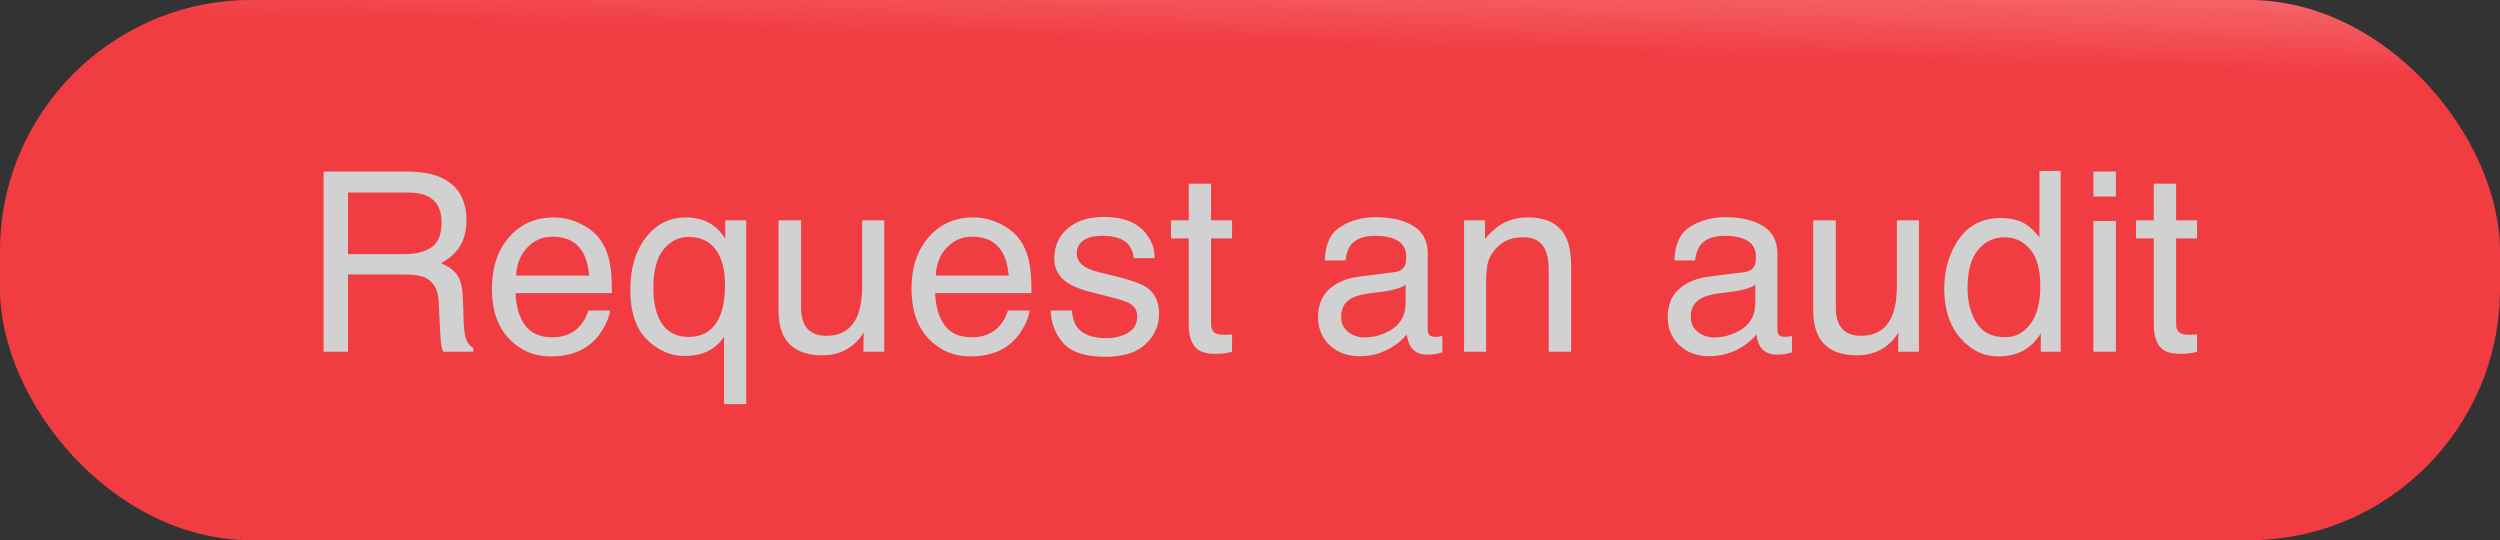 <?xml version="1.0" encoding="UTF-8"?> <svg xmlns="http://www.w3.org/2000/svg" width="199" height="43" viewBox="0 0 199 43" fill="none"><rect x="0" y="0" width="199" height="43" fill="#333333" stroke="none"/><rect width="199" height="43" rx="20" fill="url(#paint0_linear_55_886)"></rect><path d="M32.193 20.227C33.105 20.227 33.824 20.044 34.352 19.68C34.885 19.315 35.152 18.658 35.152 17.707C35.152 16.685 34.781 15.988 34.039 15.617C33.642 15.422 33.111 15.324 32.447 15.324H27.701V20.227H32.193ZM25.758 13.654H32.398C33.492 13.654 34.394 13.814 35.103 14.133C36.451 14.745 37.125 15.874 37.125 17.521C37.125 18.381 36.946 19.084 36.588 19.631C36.236 20.178 35.742 20.617 35.103 20.949C35.663 21.177 36.083 21.477 36.363 21.848C36.65 22.219 36.809 22.821 36.842 23.654L36.91 25.578C36.93 26.125 36.975 26.532 37.047 26.799C37.164 27.255 37.372 27.547 37.672 27.678V28H35.289C35.224 27.876 35.172 27.717 35.133 27.521C35.094 27.326 35.061 26.949 35.035 26.389L34.918 23.996C34.872 23.059 34.524 22.43 33.873 22.111C33.502 21.936 32.919 21.848 32.125 21.848H27.701V28H25.758V13.654ZM44.098 17.307C44.84 17.307 45.559 17.482 46.256 17.834C46.953 18.179 47.483 18.628 47.848 19.182C48.199 19.709 48.434 20.324 48.551 21.027C48.655 21.509 48.707 22.277 48.707 23.332H41.041C41.074 24.393 41.324 25.246 41.793 25.891C42.262 26.529 42.988 26.848 43.971 26.848C44.889 26.848 45.621 26.545 46.168 25.939C46.48 25.588 46.702 25.181 46.832 24.719H48.56C48.515 25.103 48.362 25.533 48.102 26.008C47.848 26.477 47.561 26.861 47.242 27.16C46.708 27.681 46.047 28.033 45.26 28.215C44.837 28.319 44.358 28.371 43.824 28.371C42.522 28.371 41.419 27.899 40.514 26.955C39.609 26.005 39.156 24.676 39.156 22.971C39.156 21.291 39.612 19.927 40.523 18.879C41.435 17.831 42.626 17.307 44.098 17.307ZM46.9 21.936C46.829 21.174 46.663 20.565 46.402 20.109C45.921 19.263 45.117 18.84 43.99 18.84C43.183 18.84 42.506 19.133 41.959 19.719C41.412 20.298 41.122 21.037 41.09 21.936H46.9ZM52.008 22.912C52.008 23.817 52.135 24.576 52.389 25.188C52.838 26.275 53.642 26.818 54.801 26.818C56.025 26.818 56.868 26.245 57.33 25.1C57.584 24.468 57.711 23.661 57.711 22.678C57.711 21.773 57.571 21.018 57.291 20.412C56.816 19.377 55.979 18.859 54.781 18.859C54.02 18.859 53.365 19.191 52.818 19.855C52.278 20.513 52.008 21.532 52.008 22.912ZM54.605 17.307C55.471 17.307 56.2 17.525 56.793 17.961C57.118 18.195 57.431 18.54 57.73 18.996V17.541H59.4V32.17H57.633V26.799C57.34 27.268 56.933 27.642 56.412 27.922C55.898 28.195 55.253 28.332 54.478 28.332C53.365 28.332 52.369 27.896 51.49 27.023C50.611 26.151 50.172 24.823 50.172 23.039C50.172 21.366 50.582 19.992 51.402 18.918C52.229 17.844 53.297 17.307 54.605 17.307ZM63.766 17.541V24.484C63.766 25.018 63.85 25.454 64.019 25.793C64.332 26.418 64.915 26.73 65.768 26.73C66.992 26.73 67.825 26.184 68.268 25.09C68.508 24.504 68.629 23.7 68.629 22.678V17.541H70.387V28H68.727L68.746 26.457C68.518 26.854 68.235 27.189 67.897 27.463C67.226 28.01 66.412 28.283 65.455 28.283C63.964 28.283 62.949 27.785 62.408 26.789C62.115 26.255 61.969 25.542 61.969 24.65V17.541H63.766ZM77.496 17.307C78.238 17.307 78.958 17.482 79.654 17.834C80.351 18.179 80.882 18.628 81.246 19.182C81.598 19.709 81.832 20.324 81.949 21.027C82.053 21.509 82.106 22.277 82.106 23.332H74.439C74.472 24.393 74.723 25.246 75.191 25.891C75.66 26.529 76.386 26.848 77.369 26.848C78.287 26.848 79.019 26.545 79.566 25.939C79.879 25.588 80.1 25.181 80.231 24.719H81.959C81.913 25.103 81.76 25.533 81.5 26.008C81.246 26.477 80.96 26.861 80.641 27.16C80.107 27.681 79.446 28.033 78.658 28.215C78.235 28.319 77.757 28.371 77.223 28.371C75.921 28.371 74.817 27.899 73.912 26.955C73.007 26.005 72.555 24.676 72.555 22.971C72.555 21.291 73.01 19.927 73.922 18.879C74.833 17.831 76.025 17.307 77.496 17.307ZM80.299 21.936C80.227 21.174 80.061 20.565 79.801 20.109C79.319 19.263 78.515 18.84 77.389 18.84C76.581 18.84 75.904 19.133 75.357 19.719C74.811 20.298 74.521 21.037 74.488 21.936H80.299ZM85.318 24.719C85.37 25.305 85.517 25.754 85.758 26.066C86.201 26.633 86.969 26.916 88.062 26.916C88.713 26.916 89.287 26.776 89.781 26.496C90.276 26.21 90.523 25.77 90.523 25.178C90.523 24.729 90.325 24.387 89.928 24.152C89.674 24.009 89.172 23.843 88.424 23.654L87.027 23.303C86.135 23.081 85.478 22.834 85.055 22.561C84.299 22.085 83.922 21.428 83.922 20.588C83.922 19.598 84.277 18.797 84.986 18.186C85.703 17.574 86.663 17.268 87.867 17.268C89.443 17.268 90.579 17.73 91.275 18.654C91.712 19.24 91.923 19.872 91.91 20.549H90.25C90.217 20.152 90.078 19.79 89.83 19.465C89.426 19.003 88.727 18.771 87.731 18.771C87.066 18.771 86.562 18.898 86.217 19.152C85.878 19.406 85.709 19.741 85.709 20.158C85.709 20.614 85.934 20.979 86.383 21.252C86.643 21.415 87.027 21.558 87.535 21.682L88.697 21.965C89.96 22.271 90.807 22.567 91.236 22.854C91.92 23.303 92.262 24.009 92.262 24.973C92.262 25.904 91.907 26.708 91.197 27.385C90.494 28.062 89.42 28.4 87.975 28.4C86.419 28.4 85.315 28.049 84.664 27.346C84.019 26.636 83.674 25.76 83.629 24.719H85.318ZM94.625 14.621H96.402V17.541H98.072V18.977H96.402V25.803C96.402 26.167 96.526 26.412 96.773 26.535C96.91 26.607 97.138 26.643 97.457 26.643C97.542 26.643 97.633 26.643 97.731 26.643C97.828 26.636 97.942 26.626 98.072 26.613V28C97.87 28.059 97.659 28.101 97.438 28.127C97.223 28.153 96.988 28.166 96.734 28.166C95.914 28.166 95.357 27.958 95.064 27.541C94.772 27.118 94.625 26.571 94.625 25.9V18.977H93.209V17.541H94.625V14.621ZM106.754 25.217C106.754 25.725 106.939 26.125 107.311 26.418C107.682 26.711 108.121 26.857 108.629 26.857C109.247 26.857 109.846 26.714 110.426 26.428C111.402 25.953 111.891 25.174 111.891 24.094V22.678C111.676 22.814 111.399 22.928 111.061 23.02C110.722 23.111 110.39 23.176 110.064 23.215L109 23.352C108.362 23.436 107.883 23.57 107.564 23.752C107.024 24.058 106.754 24.546 106.754 25.217ZM111.012 21.662C111.415 21.61 111.686 21.441 111.822 21.154C111.9 20.998 111.939 20.773 111.939 20.48C111.939 19.881 111.725 19.449 111.295 19.182C110.872 18.908 110.263 18.771 109.469 18.771C108.551 18.771 107.9 19.019 107.516 19.514C107.301 19.787 107.161 20.194 107.096 20.734H105.455C105.488 19.445 105.904 18.55 106.705 18.049C107.512 17.541 108.447 17.287 109.508 17.287C110.738 17.287 111.738 17.521 112.506 17.99C113.268 18.459 113.648 19.188 113.648 20.178V26.203C113.648 26.385 113.684 26.532 113.756 26.643C113.834 26.753 113.993 26.809 114.234 26.809C114.312 26.809 114.4 26.805 114.498 26.799C114.596 26.786 114.7 26.77 114.811 26.75V28.049C114.537 28.127 114.329 28.176 114.186 28.195C114.042 28.215 113.847 28.225 113.6 28.225C112.994 28.225 112.555 28.01 112.281 27.58C112.138 27.352 112.037 27.03 111.979 26.613C111.62 27.082 111.106 27.489 110.436 27.834C109.765 28.179 109.026 28.352 108.219 28.352C107.249 28.352 106.454 28.059 105.836 27.473C105.224 26.88 104.918 26.141 104.918 25.256C104.918 24.286 105.221 23.534 105.826 23C106.432 22.466 107.226 22.137 108.209 22.014L111.012 21.662ZM116.539 17.541H118.209V19.025C118.704 18.413 119.228 17.974 119.781 17.707C120.335 17.44 120.95 17.307 121.627 17.307C123.111 17.307 124.114 17.824 124.635 18.859C124.921 19.426 125.064 20.236 125.064 21.291V28H123.277V21.408C123.277 20.77 123.183 20.256 122.994 19.865C122.682 19.214 122.115 18.889 121.295 18.889C120.878 18.889 120.536 18.931 120.27 19.016C119.788 19.159 119.365 19.445 119 19.875C118.707 20.22 118.515 20.578 118.424 20.949C118.339 21.314 118.297 21.838 118.297 22.521V28H116.539V17.541ZM134.586 25.217C134.586 25.725 134.771 26.125 135.143 26.418C135.514 26.711 135.953 26.857 136.461 26.857C137.079 26.857 137.678 26.714 138.258 26.428C139.234 25.953 139.723 25.174 139.723 24.094V22.678C139.508 22.814 139.231 22.928 138.893 23.02C138.554 23.111 138.222 23.176 137.896 23.215L136.832 23.352C136.194 23.436 135.715 23.57 135.396 23.752C134.856 24.058 134.586 24.546 134.586 25.217ZM138.844 21.662C139.247 21.61 139.518 21.441 139.654 21.154C139.732 20.998 139.771 20.773 139.771 20.48C139.771 19.881 139.557 19.449 139.127 19.182C138.704 18.908 138.095 18.771 137.301 18.771C136.383 18.771 135.732 19.019 135.348 19.514C135.133 19.787 134.993 20.194 134.928 20.734H133.287C133.32 19.445 133.736 18.55 134.537 18.049C135.344 17.541 136.279 17.287 137.34 17.287C138.57 17.287 139.57 17.521 140.338 17.99C141.1 18.459 141.48 19.188 141.48 20.178V26.203C141.48 26.385 141.516 26.532 141.588 26.643C141.666 26.753 141.826 26.809 142.066 26.809C142.145 26.809 142.232 26.805 142.33 26.799C142.428 26.786 142.532 26.77 142.643 26.75V28.049C142.369 28.127 142.161 28.176 142.018 28.195C141.874 28.215 141.679 28.225 141.432 28.225C140.826 28.225 140.387 28.01 140.113 27.58C139.97 27.352 139.869 27.03 139.811 26.613C139.452 27.082 138.938 27.489 138.268 27.834C137.597 28.179 136.858 28.352 136.051 28.352C135.081 28.352 134.286 28.059 133.668 27.473C133.056 26.88 132.75 26.141 132.75 25.256C132.75 24.286 133.053 23.534 133.658 23C134.264 22.466 135.058 22.137 136.041 22.014L138.844 21.662ZM146.129 17.541V24.484C146.129 25.018 146.214 25.454 146.383 25.793C146.695 26.418 147.278 26.73 148.131 26.73C149.355 26.73 150.188 26.184 150.631 25.09C150.872 24.504 150.992 23.7 150.992 22.678V17.541H152.75V28H151.09L151.109 26.457C150.882 26.854 150.598 27.189 150.26 27.463C149.589 28.01 148.775 28.283 147.818 28.283C146.327 28.283 145.312 27.785 144.771 26.789C144.479 26.255 144.332 25.542 144.332 24.65V17.541H146.129ZM156.617 22.893C156.617 24.012 156.855 24.95 157.33 25.705C157.805 26.46 158.567 26.838 159.615 26.838C160.429 26.838 161.096 26.49 161.617 25.793C162.145 25.09 162.408 24.084 162.408 22.775C162.408 21.454 162.138 20.477 161.598 19.846C161.057 19.208 160.39 18.889 159.596 18.889C158.71 18.889 157.991 19.227 157.438 19.904C156.891 20.581 156.617 21.578 156.617 22.893ZM159.264 17.355C160.064 17.355 160.735 17.525 161.275 17.863C161.588 18.059 161.943 18.4 162.34 18.889V13.605H164.029V28H162.447V26.545C162.037 27.189 161.552 27.655 160.992 27.941C160.432 28.228 159.791 28.371 159.068 28.371C157.903 28.371 156.894 27.883 156.041 26.906C155.188 25.923 154.762 24.618 154.762 22.99C154.762 21.467 155.149 20.148 155.924 19.035C156.705 17.915 157.818 17.355 159.264 17.355ZM166.637 17.59H168.424V28H166.637V17.59ZM166.637 13.654H168.424V15.646H166.637V13.654ZM171.441 14.621H173.219V17.541H174.889V18.977H173.219V25.803C173.219 26.167 173.342 26.412 173.59 26.535C173.727 26.607 173.954 26.643 174.273 26.643C174.358 26.643 174.449 26.643 174.547 26.643C174.645 26.636 174.758 26.626 174.889 26.613V28C174.687 28.059 174.475 28.101 174.254 28.127C174.039 28.153 173.805 28.166 173.551 28.166C172.73 28.166 172.174 27.958 171.881 27.541C171.588 27.118 171.441 26.571 171.441 25.9V18.977H170.025V17.541H171.441V14.621Z" fill="#D1D1D1"></path><defs><linearGradient id="paint0_linear_55_886" x1="110" y1="-24" x2="109" y2="12.5" gradientUnits="userSpaceOnUse"><stop stop-color="white"></stop><stop offset="0.764" stop-color="#F13C42"></stop></linearGradient></defs></svg> 